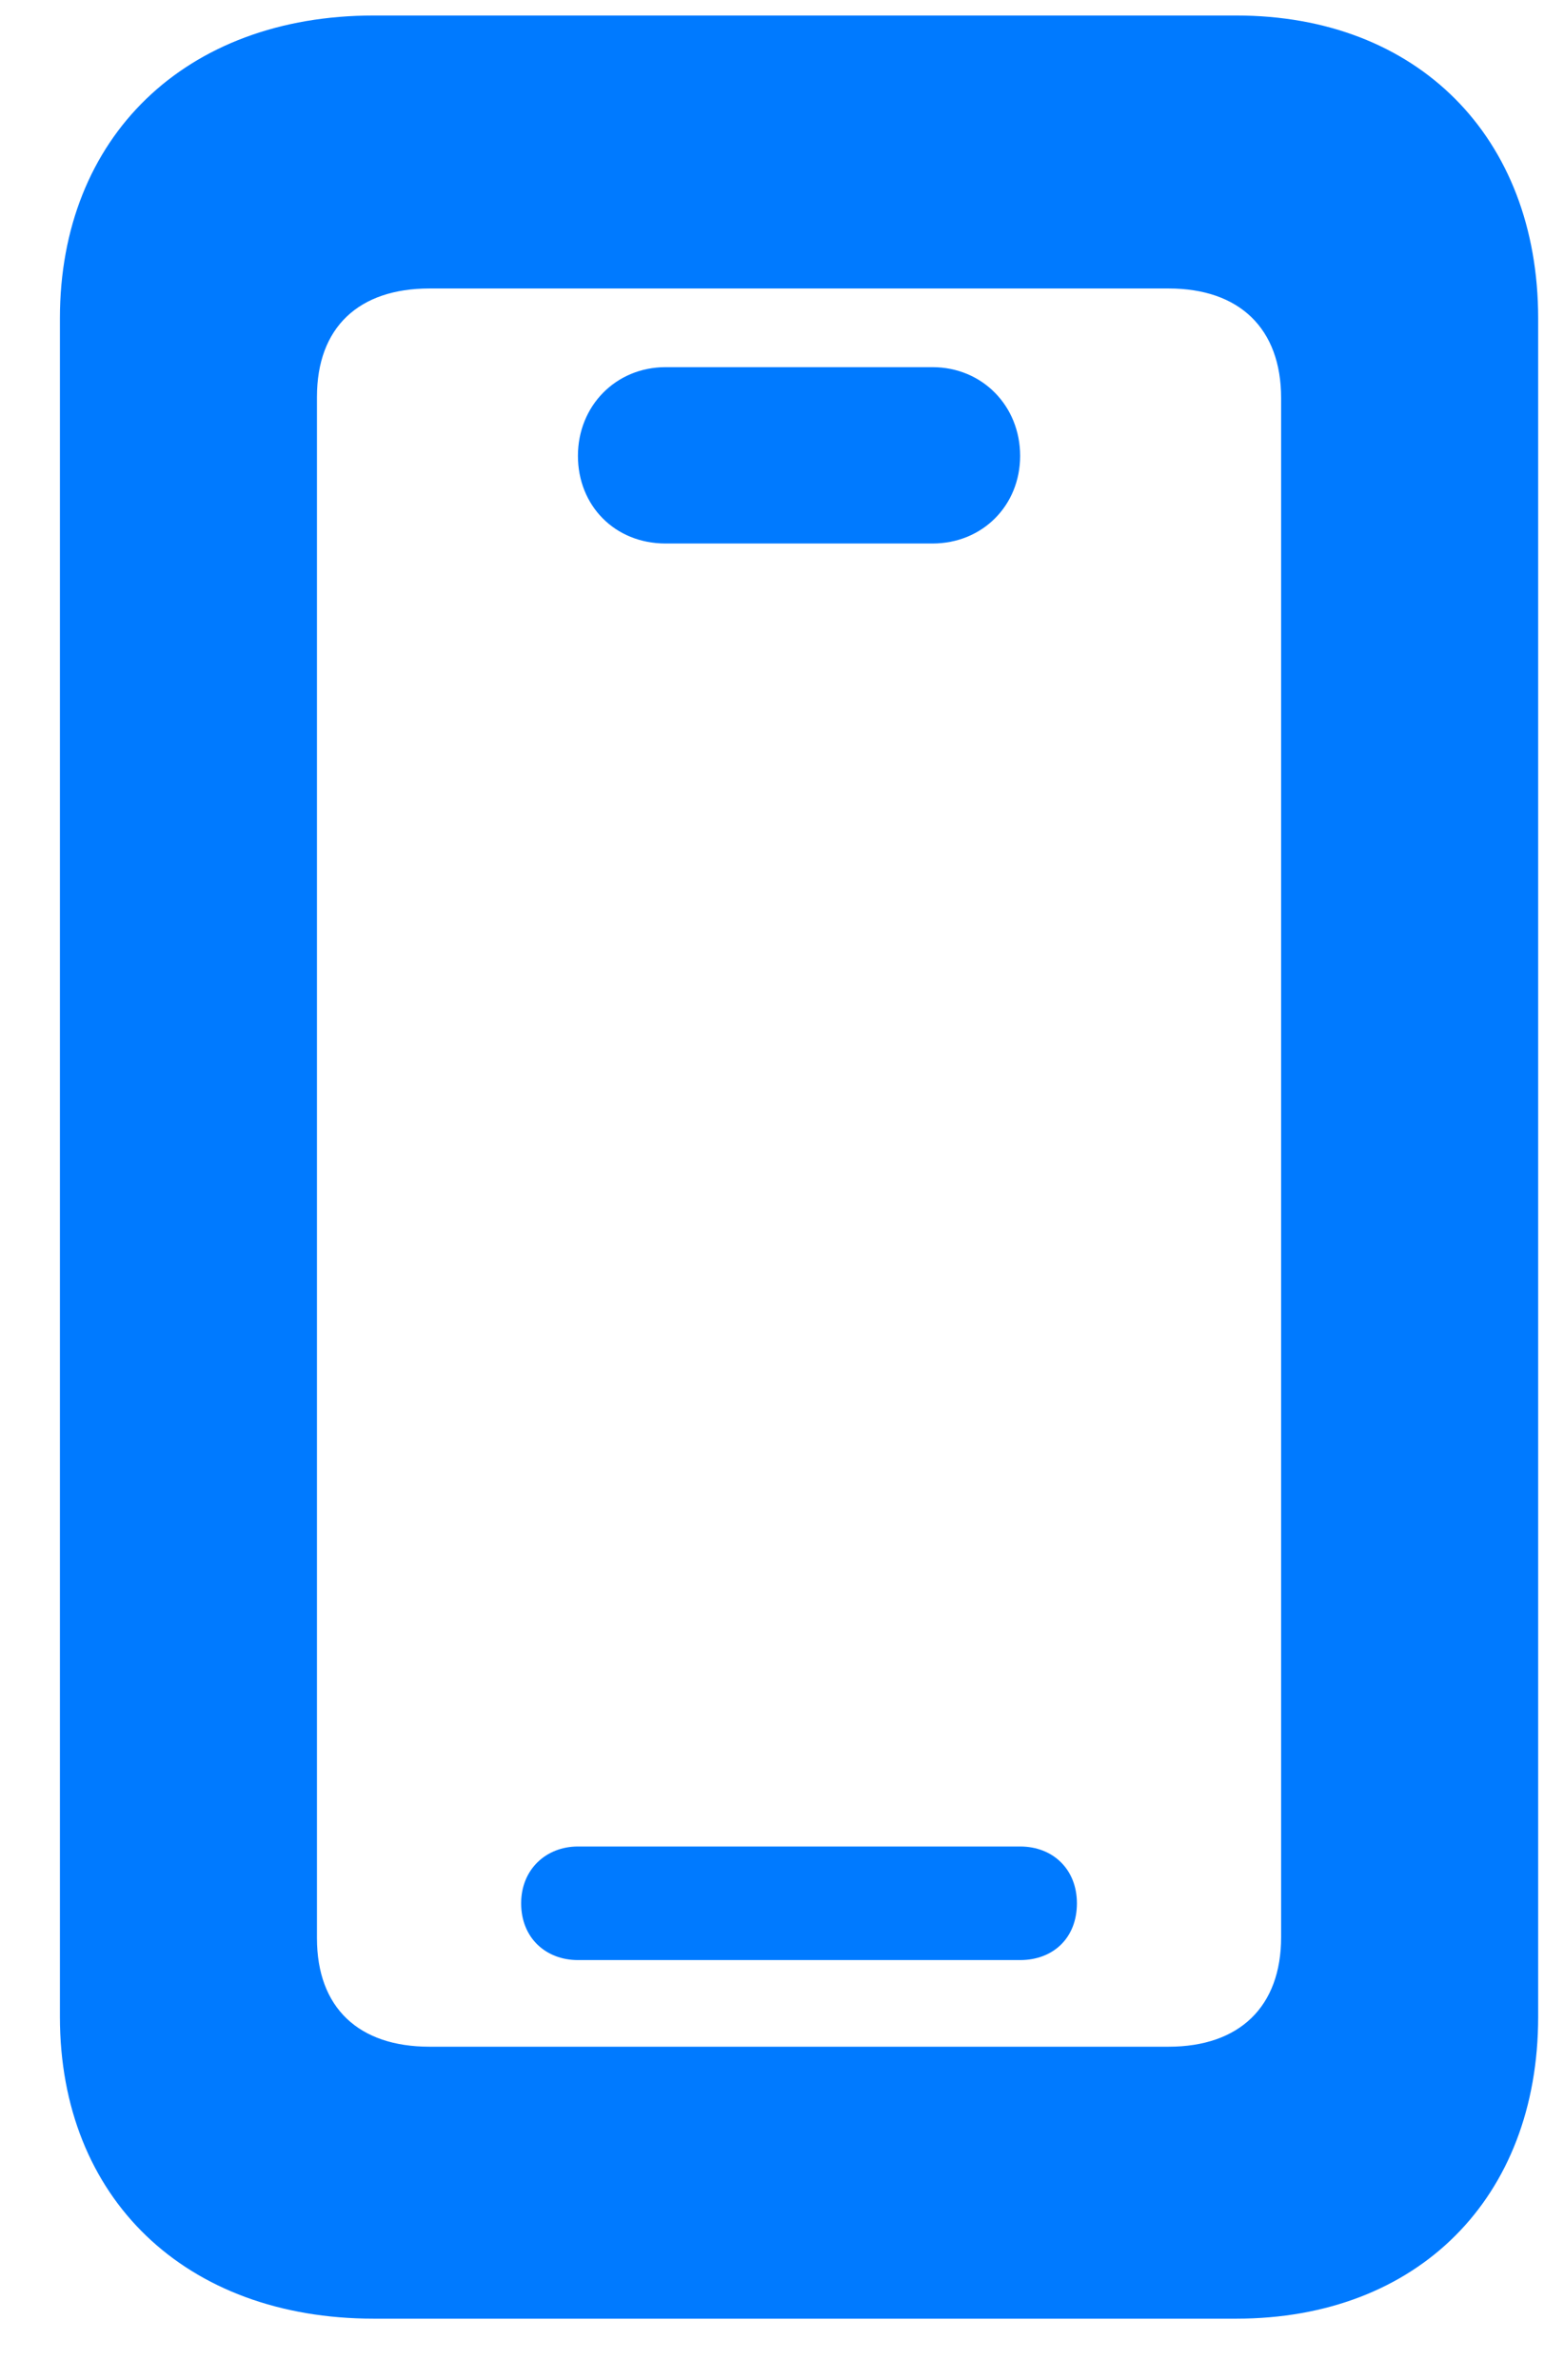 <svg width="23" height="35" viewBox="0 0 23 35" fill="none" xmlns="http://www.w3.org/2000/svg">
<path d="M5.496 34.095C2.727 34.095 0.881 32.323 0.881 29.657V4.681C0.881 2.015 2.727 0.228 5.496 0.228H18.181C20.847 0.228 22.62 2.015 22.62 4.681V29.657C22.62 32.323 20.847 34.095 18.181 34.095H5.496ZM6.316 30.096H17.185C18.225 30.096 18.84 29.51 18.84 28.485V5.853C18.84 4.828 18.225 4.242 17.185 4.242H6.316C5.276 4.242 4.661 4.813 4.661 5.838V28.499C4.661 29.525 5.276 30.096 6.316 30.096ZM9.788 7.992C9.041 7.992 8.499 7.435 8.499 6.703C8.499 5.97 9.055 5.399 9.788 5.399H13.713C14.446 5.399 15.002 5.97 15.002 6.703C15.002 7.435 14.446 7.992 13.713 7.992H9.788ZM8.499 28.822C8.03 28.822 7.664 28.499 7.664 27.987C7.664 27.489 8.03 27.152 8.499 27.152H15.002C15.486 27.152 15.837 27.489 15.837 27.987C15.837 28.499 15.486 28.822 15.002 28.822H8.499Z" fill="#007AFF"/>
</svg>
